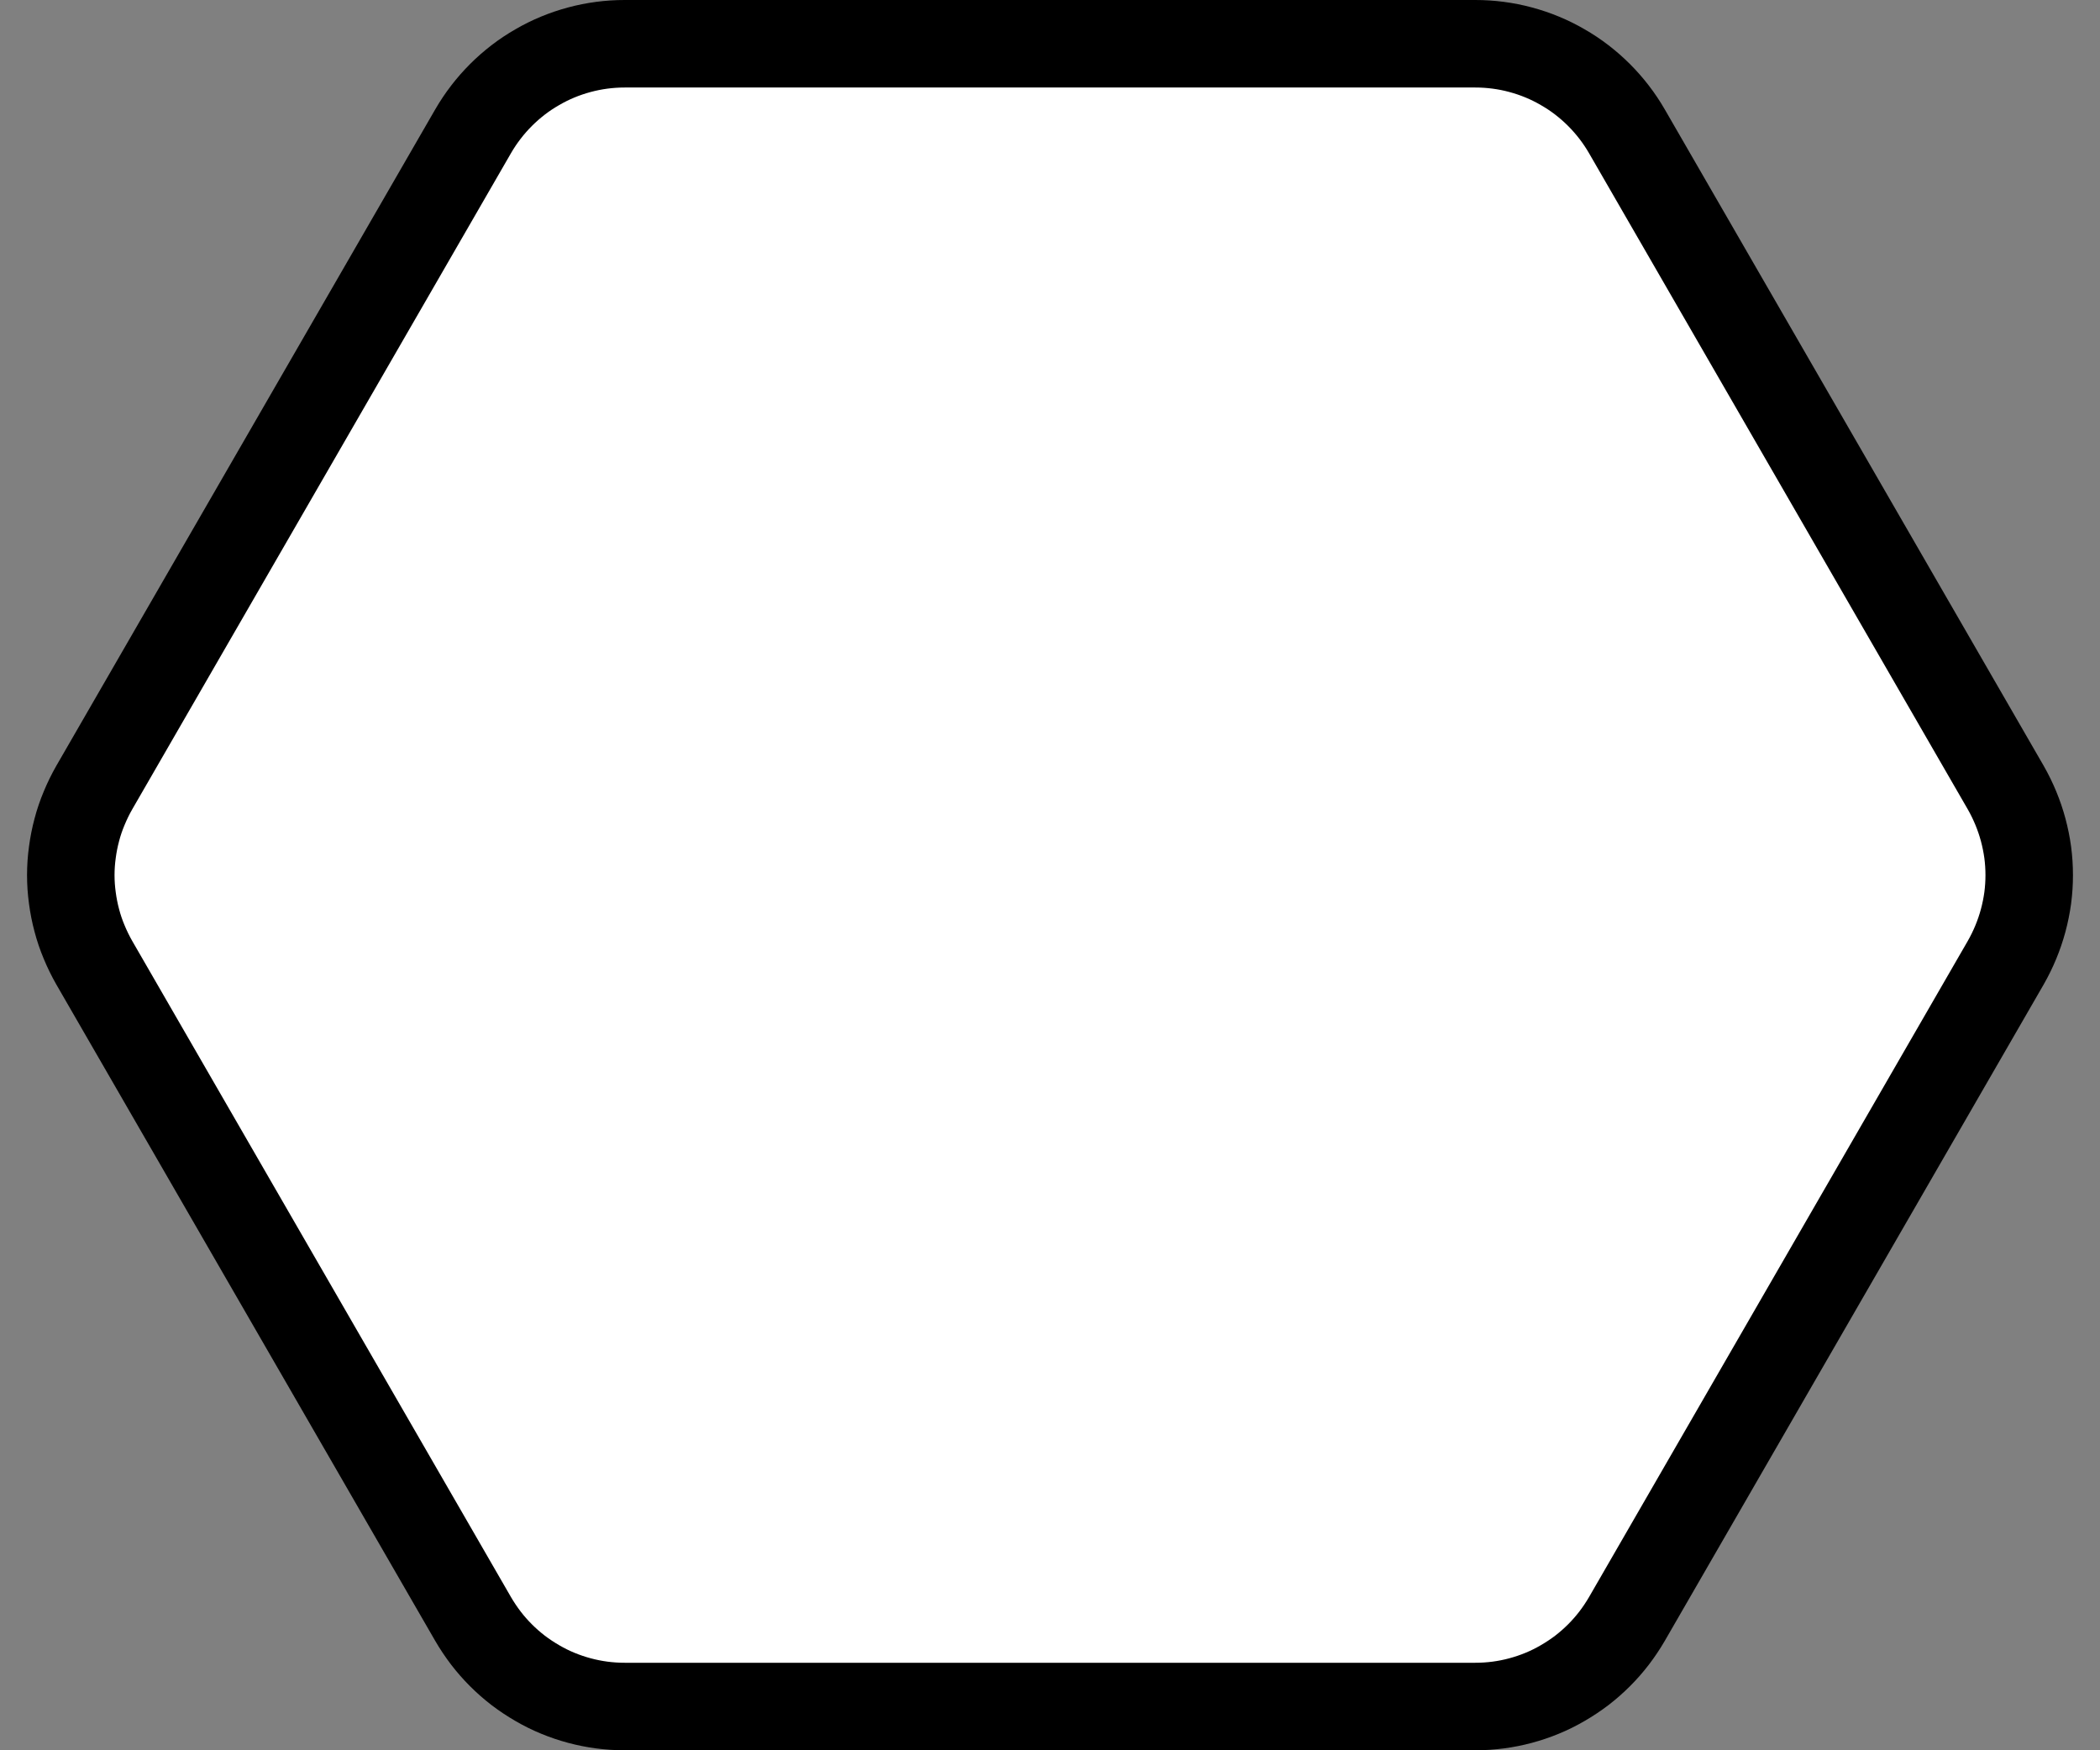 <?xml version="1.0" encoding="utf-8" ?>
<svg xmlns="http://www.w3.org/2000/svg" xmlns:xlink="http://www.w3.org/1999/xlink" width="24" height="20">
	<rect width="100%" height="100%" fill="#808080" stroke="none"/>
	<path fill="#FFF" d="M7.14 0.5L16.86 0.5Q16.992 0.5 17.122 0.517Q17.252 0.534 17.378 0.568Q17.505 0.602 17.626 0.652Q17.747 0.702 17.86 0.768Q17.974 0.833 18.078 0.913Q18.182 0.993 18.275 1.086Q18.367 1.178 18.447 1.282Q18.527 1.386 18.593 1.5L22.923 9Q22.988 9.114 23.038 9.235Q23.088 9.356 23.122 9.482Q23.156 9.609 23.174 9.739Q23.191 9.869 23.191 10Q23.191 10.131 23.174 10.261Q23.156 10.391 23.122 10.518Q23.088 10.644 23.038 10.765Q22.988 10.886 22.923 11L18.593 18.5Q18.527 18.613 18.447 18.718Q18.367 18.822 18.275 18.914Q18.182 19.007 18.078 19.087Q17.974 19.166 17.86 19.232Q17.747 19.298 17.626 19.348Q17.505 19.398 17.378 19.432Q17.252 19.466 17.122 19.483Q16.992 19.5 16.86 19.5L7.14 19.5Q7.008 19.5 6.878 19.483Q6.749 19.466 6.622 19.432Q6.495 19.398 6.374 19.348Q6.253 19.298 6.14 19.232Q6.026 19.166 5.922 19.087Q5.818 19.007 5.725 18.914Q5.633 18.822 5.553 18.718Q5.473 18.613 5.407 18.5L1.077 11Q1.012 10.886 0.962 10.765Q0.911 10.644 0.878 10.518Q0.844 10.391 0.827 10.261Q0.809 10.131 0.809 10Q0.809 9.869 0.827 9.739Q0.844 9.609 0.878 9.482Q0.911 9.356 0.962 9.235Q1.012 9.114 1.077 9L5.407 1.5Q5.473 1.386 5.553 1.282Q5.633 1.178 5.725 1.086Q5.818 0.993 5.922 0.913Q6.026 0.833 6.14 0.768Q6.253 0.702 6.374 0.652Q6.495 0.602 6.622 0.568Q6.749 0.534 6.878 0.517Q7.008 0.5 7.14 0.5Z"/>
	<path fill="none" stroke="#000" stroke-width="1" stroke-miterlimit="10" d="M7.14 0.5L16.86 0.5Q16.992 0.5 17.122 0.517Q17.252 0.534 17.378 0.568Q17.505 0.602 17.626 0.652Q17.747 0.702 17.86 0.768Q17.974 0.833 18.078 0.913Q18.182 0.993 18.275 1.086Q18.367 1.178 18.447 1.282Q18.527 1.386 18.593 1.5L22.923 9Q22.988 9.114 23.038 9.235Q23.088 9.356 23.122 9.482Q23.156 9.609 23.174 9.739Q23.191 9.869 23.191 10Q23.191 10.131 23.174 10.261Q23.156 10.391 23.122 10.518Q23.088 10.644 23.038 10.765Q22.988 10.886 22.923 11L18.593 18.5Q18.527 18.613 18.447 18.718Q18.367 18.822 18.275 18.914Q18.182 19.007 18.078 19.087Q17.974 19.166 17.86 19.232Q17.747 19.298 17.626 19.348Q17.505 19.398 17.378 19.432Q17.252 19.466 17.122 19.483Q16.992 19.5 16.86 19.5L7.14 19.5Q7.008 19.5 6.878 19.483Q6.749 19.466 6.622 19.432Q6.495 19.398 6.374 19.348Q6.253 19.298 6.14 19.232Q6.026 19.166 5.922 19.087Q5.818 19.007 5.725 18.914Q5.633 18.822 5.553 18.718Q5.473 18.613 5.407 18.5L1.077 11Q1.012 10.886 0.962 10.765Q0.911 10.644 0.878 10.518Q0.844 10.391 0.827 10.261Q0.809 10.131 0.809 10Q0.809 9.869 0.827 9.739Q0.844 9.609 0.878 9.482Q0.911 9.356 0.962 9.235Q1.012 9.114 1.077 9L5.407 1.5Q5.473 1.386 5.553 1.282Q5.633 1.178 5.725 1.086Q5.818 0.993 5.922 0.913Q6.026 0.833 6.14 0.768Q6.253 0.702 6.374 0.652Q6.495 0.602 6.622 0.568Q6.749 0.534 6.878 0.517Q7.008 0.5 7.14 0.5Z"/>
</svg>
